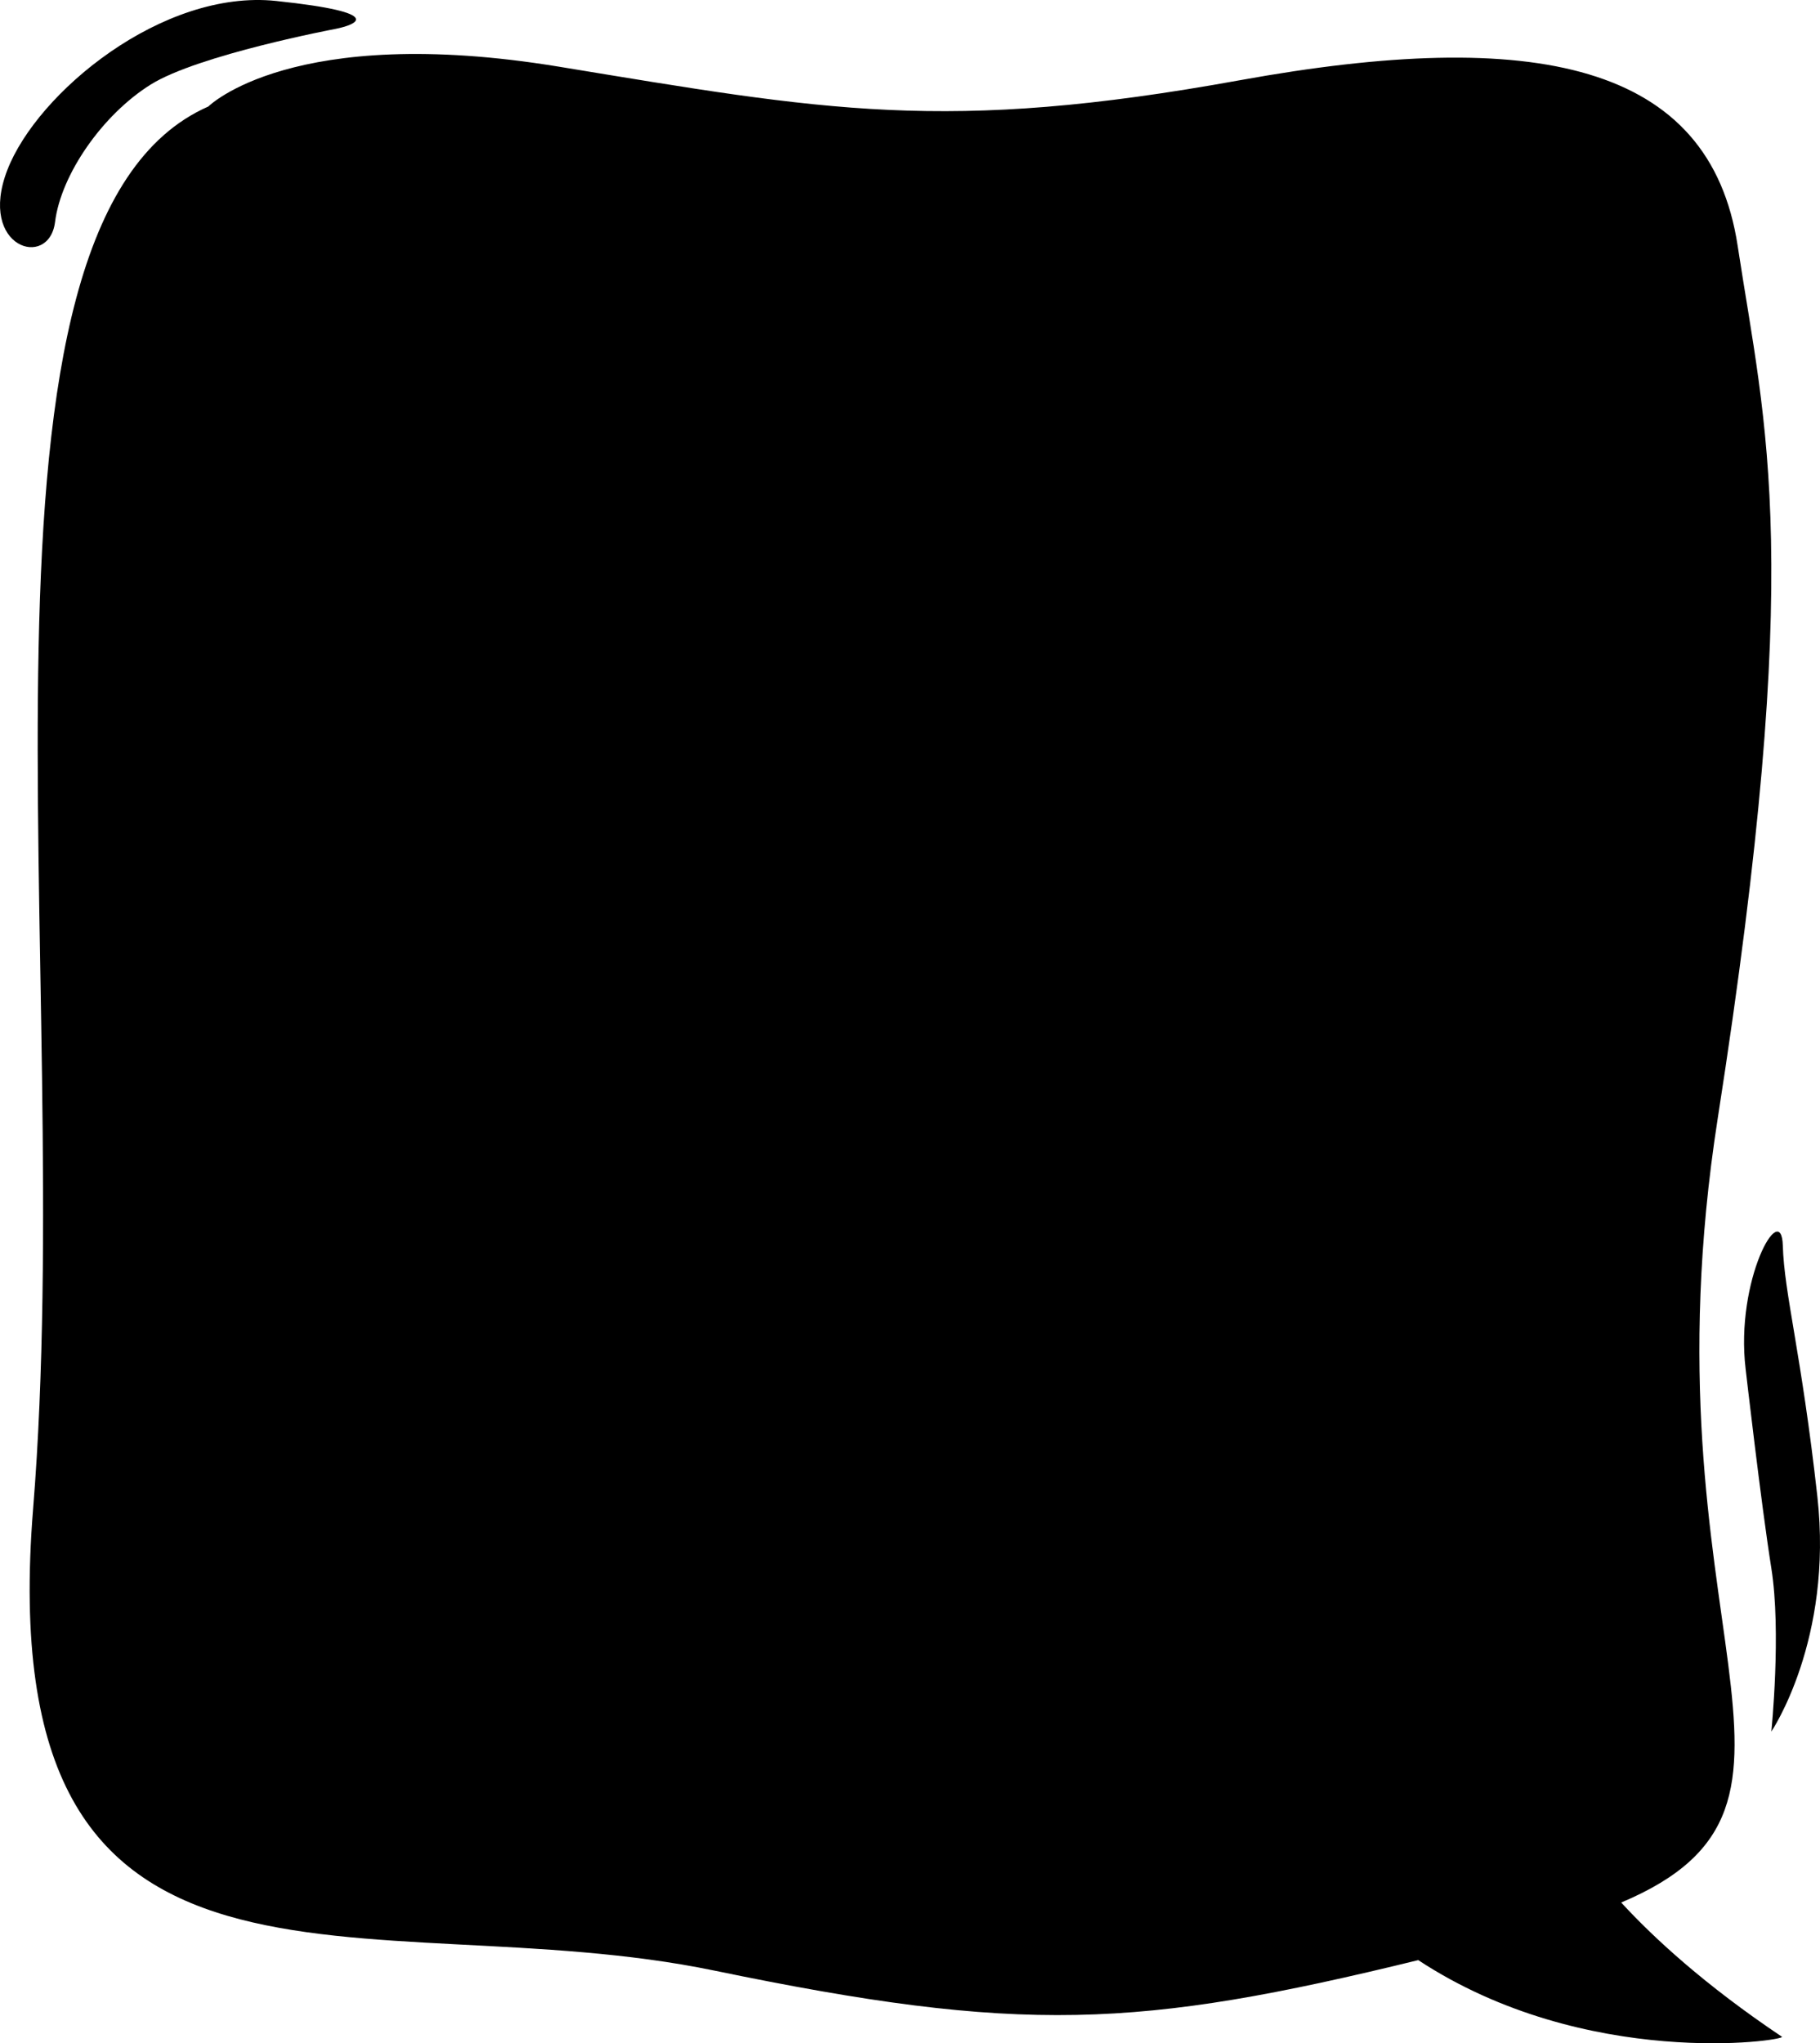<svg version="1.1" xmlns="http://www.w3.org/2000/svg" xmlns:xlink="http://www.w3.org/1999/xlink" x="0px" y="0px" width="200px" height="224.508px" viewBox="0 0 200 224.508" enable-background="new 0 0 200 224.508" xml:space="preserve"><defs><style> .svg-style-0 {  fill: rgb(0, 0, 0); }</style></defs><g id="line-1"/><g id="line-2"/><g id="line-3"/><g id="line-4"/><g id="Layer_46"/><g id="Layer_47"/><g id="Layer_48"/><g id="Layer_49"/><g id="Layer_50"/><g id="badge-1"/><g id="badge-2"/><g id="badge-3"><g><path d="M178.153,209.045c25.955-10.927,1.87-30.154,10.612-86.182c9.628-61.708,5.252-75.712,2.188-95.844
			s-22.32-24.071-54.705-18.203S90.733,12.14,61.41,7.325c-29.322-4.814-38.513,4.377-38.513,4.377
			C-5.987,24.393,8.455,106.233,3.641,165.753s36.762,42.889,74.837,50.767c33.762,6.985,46.536,6.399,77.374-1.146
			c18.399,12.095,40.293,8.849,39.972,8.425C187.293,218.082,181.672,212.873,178.153,209.045z" class="svg-style-0"/><path d="M191.829,150.435c0,0,1.709,14.88,2.824,21.882c1.115,7.003,0,17.943,0,17.943s6.814-10.066,5.058-25.821
			c-1.755-15.755-3.65-22.32-3.797-27.572C195.768,131.616,190.656,140.68,191.829,150.435z" class="svg-style-0"/><path d="M6.049,24.393C6.705,19.142,11.3,12.577,16.552,9.295s20.35-6.127,20.35-6.127c2.066-0.417,5.908-1.751-6.565-3.064
			S4.079,10.17,0.797,18.704S5.392,29.645,6.049,24.393z" class="svg-style-0"/></g></g><g id="badge-4"/><g id="badge-5"/><g id="badge-6"/><g id="decoration-1"/><g id="decoration-2"/><g id="decoration-3"/><g id="decoration-4"/><g id="decoration-5"/><g id="decoration-6"/><g id="decoration-7"/><g id="decoration-8"/><g id="decoration-9"/><g id="decoration-10"/><g id="decoration-11"/><g id="decoration-12"/><g id="decoration-13"/><g id="decoration-14"/><g id="decoration-15"/><g id="decoration-16"/><g id="decoration-17"/><g id="decoration-18"/><g id="decoration-19"/><g id="decoration-20"/><g id="decoration-21"/><g id="decoration-22"/><g id="decoration-23"/><g id="decoration-24"/><g id="decoration-25"/><g id="decoration-26"/><g id="decoration-27"/><g id="decoration-28"/><g id="decoration-29"/><g id="decoration-30"/><g id="decoration-31"/><g id="decoration-32"/><g id="decoration-33"/><g id="decoration-34"/><g id="decoration-35"/></svg>